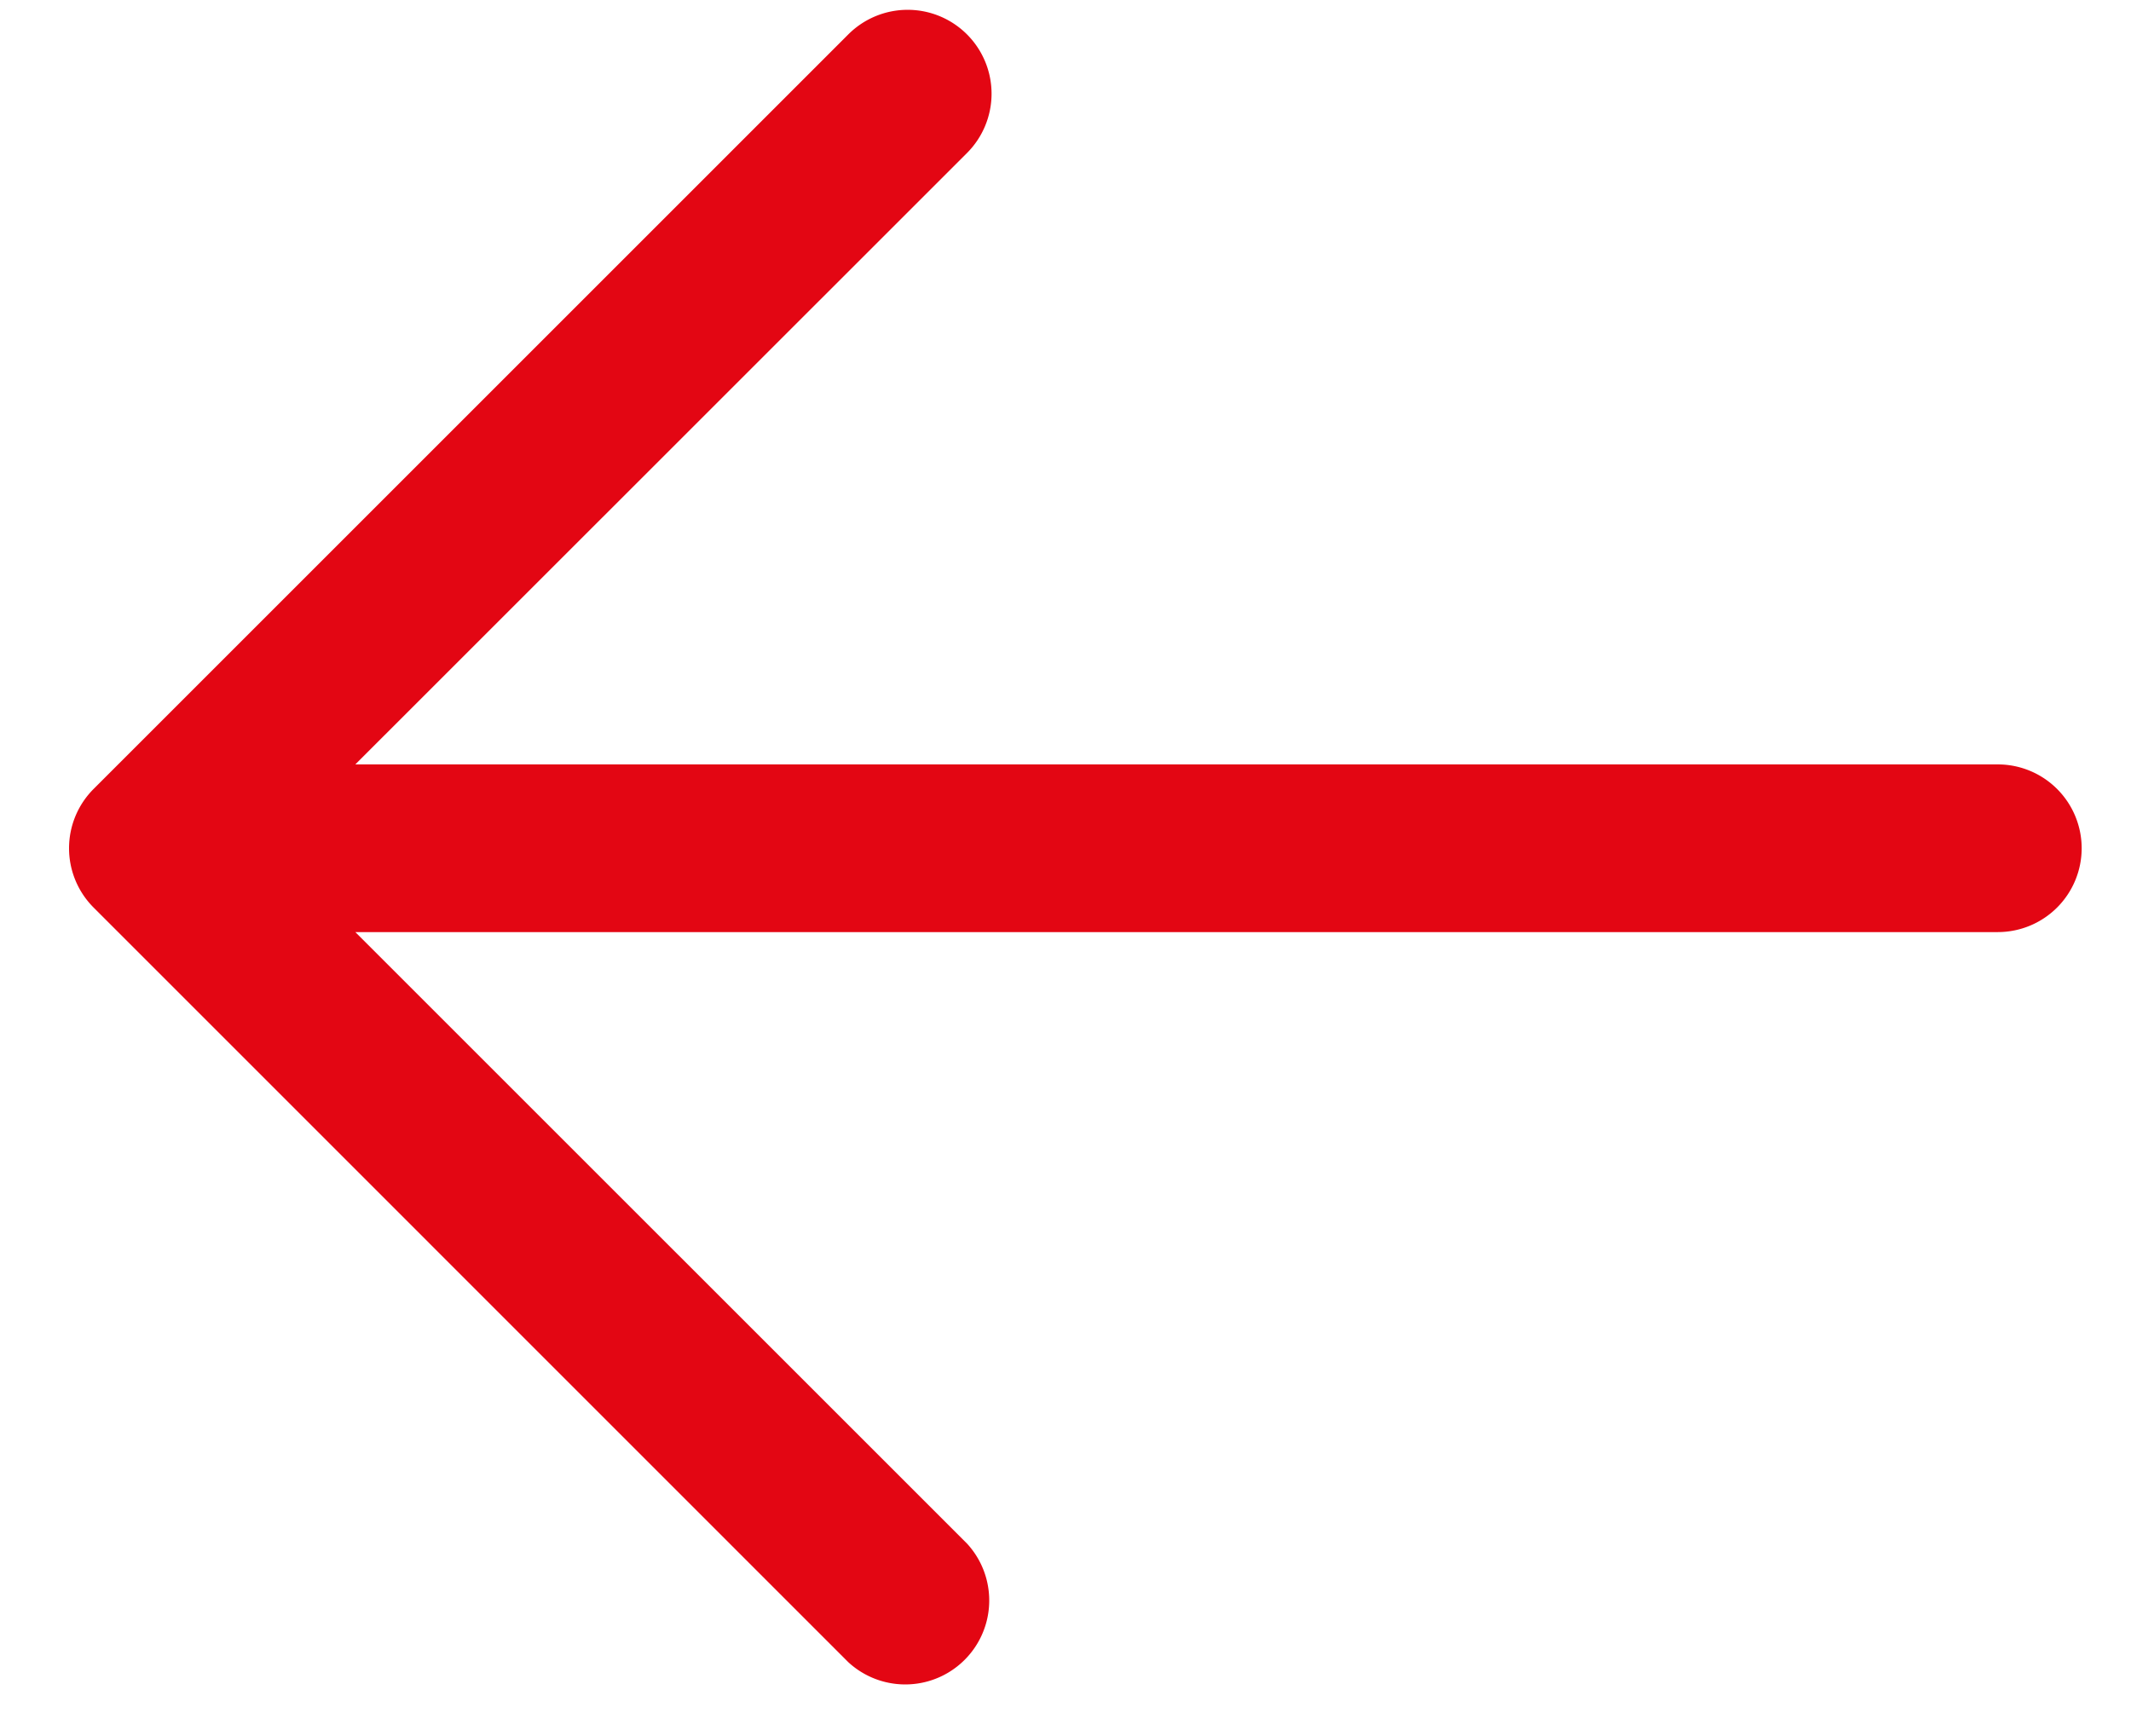 <svg width="27" height="22" fill="none" xmlns="http://www.w3.org/2000/svg"><path d="M26.375 10.75a1.063 1.063 0 01-1.063 1.062H4.502l7.75 7.749a1.064 1.064 0 01-1.504 1.503l-9.562-9.563a1.063 1.063 0 010-1.503L10.748.436a1.063 1.063 0 011.504 1.503l-7.75 7.748h20.81a1.063 1.063 0 011.063 1.063z" fill="#E30613"/></svg>
